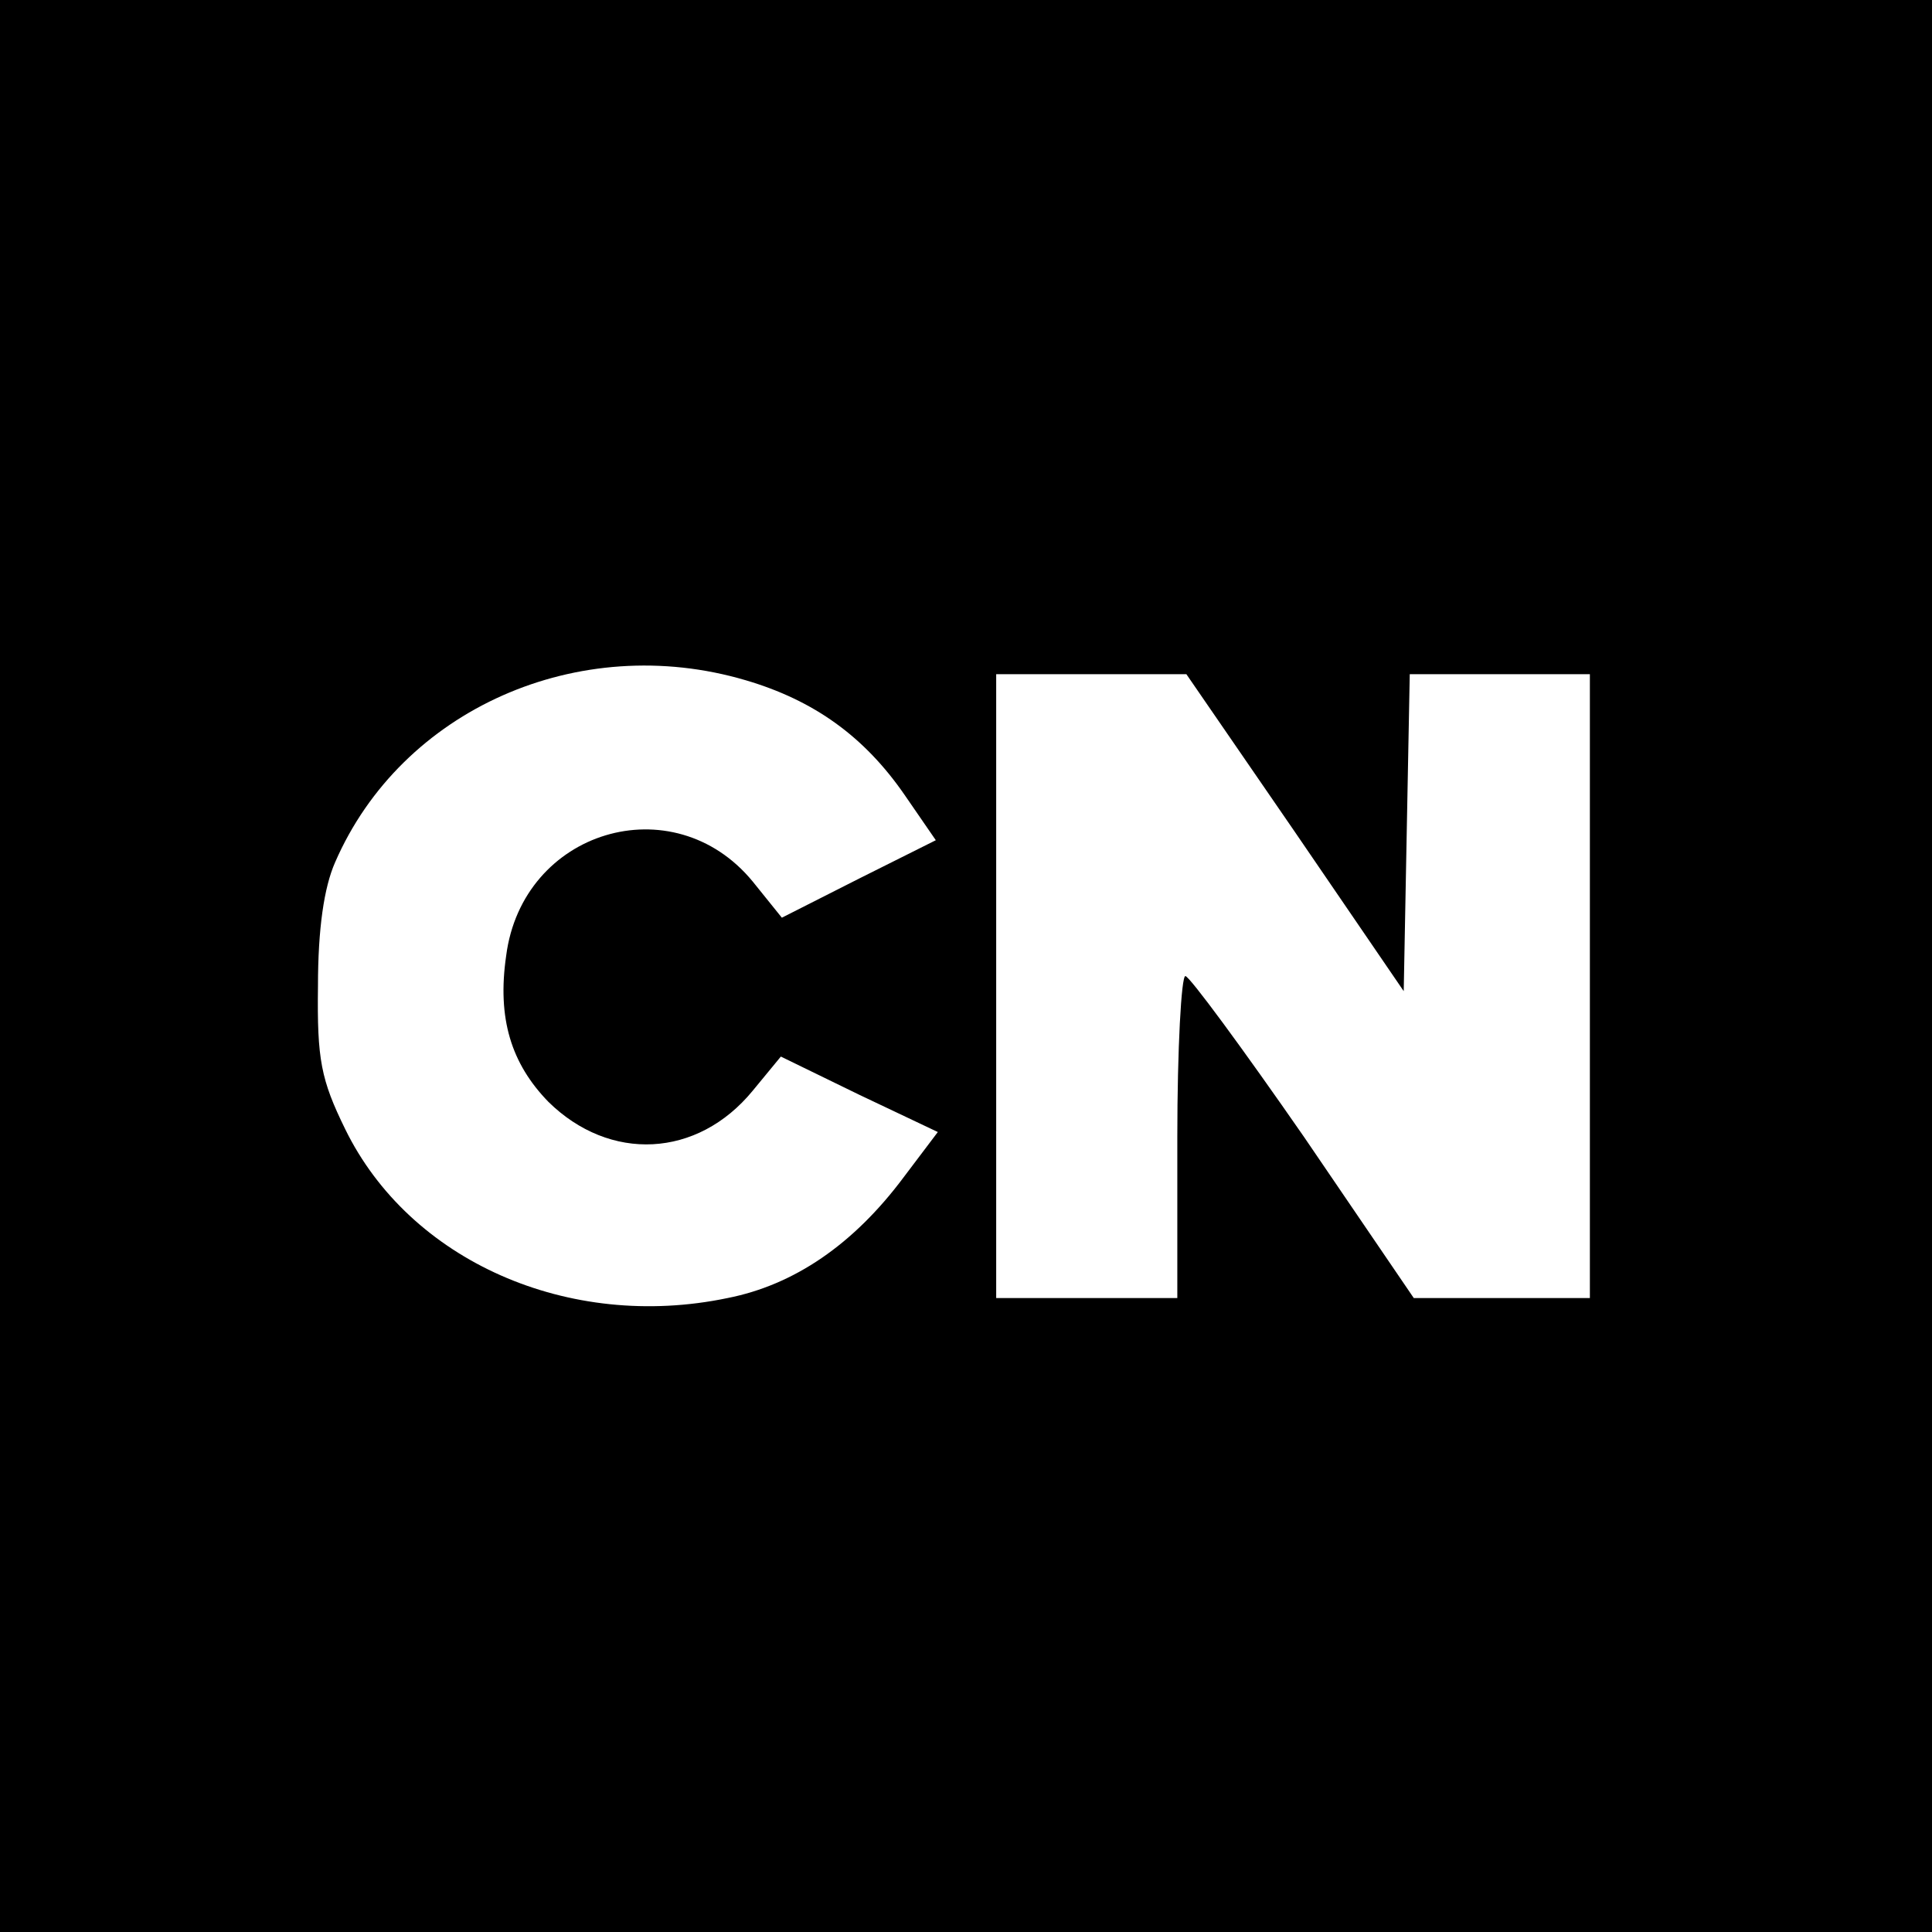 <?xml version="1.0" standalone="no"?>
<!DOCTYPE svg PUBLIC "-//W3C//DTD SVG 20010904//EN"
 "http://www.w3.org/TR/2001/REC-SVG-20010904/DTD/svg10.dtd">
<svg version="1.0" xmlns="http://www.w3.org/2000/svg"
 width="192pt" height="192pt" viewBox="0 0 192 192"
 preserveAspectRatio="xMidYMid meet">
<g transform="translate(0,192) scale(0.1,-0.1)"
fill="#000000" stroke="none">
<path d="M0 960 l0 -960 960 0 960 0 0 960 0 960 -960 0 -960 0 0 -960z m741
284 c68 -20 118 -56 158 -114 l31 -45 -76 -38 -77 -39 -29 36 c-79 96 -229 51
-245 -74 -9 -62 5 -107 42 -145 61 -60 148 -56 203 11 l28 34 78 -38 78 -37
-34 -45 c-50 -67 -109 -107 -175 -120 -158 -33 -316 37 -380 168 -24 49 -28
69 -27 142 0 57 6 98 17 123 66 152 242 230 408 181z m546 -151 l108 -158 3
158 3 157 89 0 90 0 0 -310 0 -310 -87 0 -88 0 -109 160 c-61 88 -114 160
-118 160 -4 0 -8 -72 -8 -160 l0 -160 -90 0 -90 0 0 310 0 310 95 0 94 0 108
-157z"/>
</g>
</svg>
